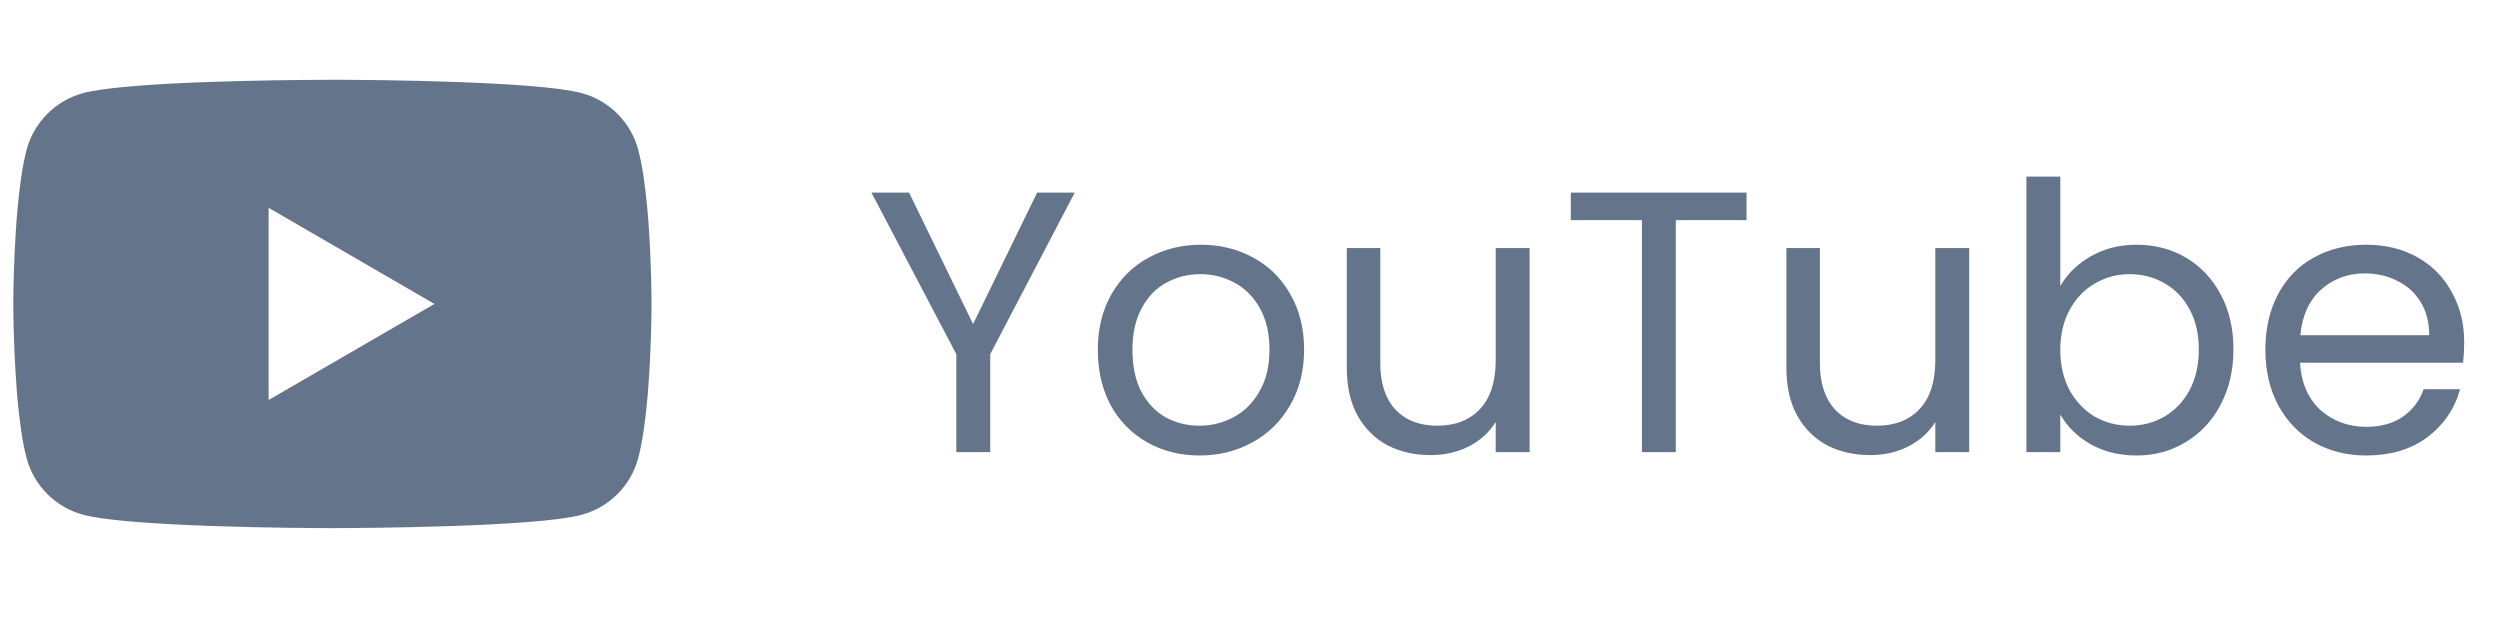 <svg width="94" height="24" viewBox="0 0 94 24" fill="none" xmlns="http://www.w3.org/2000/svg">
<g clip-path="url(#clip0)">
<path d="M12.576 2.999H12.71C13.943 3.003 20.191 3.048 21.875 3.501C22.384 3.639 22.848 3.909 23.221 4.283C23.593 4.656 23.861 5.121 23.997 5.631C24.149 6.201 24.256 6.956 24.328 7.734L24.343 7.89L24.375 8.28L24.387 8.436C24.485 9.807 24.497 11.091 24.498 11.371V11.484C24.497 11.775 24.483 13.146 24.375 14.574L24.363 14.732L24.35 14.887C24.275 15.745 24.164 16.598 23.997 17.224C23.861 17.735 23.594 18.2 23.221 18.573C22.849 18.947 22.384 19.217 21.875 19.355C20.135 19.823 13.521 19.855 12.605 19.857H12.392C11.928 19.857 10.011 19.848 8.002 19.779L7.747 19.77L7.616 19.764L7.359 19.753L7.103 19.743C5.438 19.669 3.853 19.551 3.122 19.353C2.613 19.215 2.149 18.946 1.776 18.573C1.404 18.199 1.136 17.734 1 17.224C0.833 16.599 0.722 15.745 0.647 14.887L0.635 14.73L0.623 14.574C0.549 13.558 0.508 12.539 0.5 11.52L0.5 11.335C0.503 11.013 0.515 9.899 0.596 8.669L0.607 8.514L0.611 8.436L0.623 8.28L0.656 7.89L0.671 7.734C0.743 6.956 0.85 6.2 1.001 5.631C1.137 5.121 1.405 4.656 1.777 4.282C2.15 3.908 2.614 3.639 3.123 3.501C3.854 3.306 5.439 3.186 7.104 3.111L7.359 3.101L7.617 3.092L7.747 3.087L8.003 3.077C9.431 3.031 10.859 3.005 12.287 3H12.576V2.999ZM10.1 7.814V15.04L16.335 11.428L10.1 7.814Z" fill="#64748B"/>
</g>
<path d="M40.41 7.242L37.232 13.318V17H35.958V13.318L32.766 7.242H34.18L36.588 12.184L38.996 7.242H40.41ZM45.1 17.126C44.381 17.126 43.728 16.963 43.14 16.636C42.561 16.309 42.104 15.847 41.768 15.25C41.441 14.643 41.278 13.943 41.278 13.15C41.278 12.366 41.446 11.675 41.782 11.078C42.127 10.471 42.594 10.009 43.182 9.692C43.77 9.365 44.428 9.202 45.156 9.202C45.884 9.202 46.542 9.365 47.13 9.692C47.718 10.009 48.18 10.467 48.516 11.064C48.861 11.661 49.034 12.357 49.034 13.15C49.034 13.943 48.856 14.643 48.502 15.25C48.156 15.847 47.685 16.309 47.088 16.636C46.49 16.963 45.828 17.126 45.1 17.126ZM45.1 16.006C45.557 16.006 45.986 15.899 46.388 15.684C46.789 15.469 47.111 15.147 47.354 14.718C47.606 14.289 47.732 13.766 47.732 13.15C47.732 12.534 47.61 12.011 47.368 11.582C47.125 11.153 46.808 10.835 46.416 10.63C46.024 10.415 45.599 10.308 45.142 10.308C44.675 10.308 44.246 10.415 43.854 10.63C43.471 10.835 43.163 11.153 42.93 11.582C42.696 12.011 42.58 12.534 42.58 13.15C42.58 13.775 42.692 14.303 42.916 14.732C43.149 15.161 43.457 15.483 43.84 15.698C44.222 15.903 44.642 16.006 45.1 16.006ZM57.513 9.328V17H56.239V15.866C55.996 16.258 55.656 16.566 55.217 16.79C54.788 17.005 54.312 17.112 53.789 17.112C53.191 17.112 52.655 16.991 52.179 16.748C51.703 16.496 51.325 16.123 51.045 15.628C50.774 15.133 50.639 14.531 50.639 13.822V9.328H51.899V13.654C51.899 14.41 52.09 14.993 52.473 15.404C52.855 15.805 53.378 16.006 54.041 16.006C54.722 16.006 55.259 15.796 55.651 15.376C56.043 14.956 56.239 14.345 56.239 13.542V9.328H57.513ZM65.67 7.242V8.278H63.01V17H61.736V8.278H59.062V7.242H65.67ZM74.042 9.328V17H72.768V15.866C72.525 16.258 72.185 16.566 71.746 16.79C71.317 17.005 70.841 17.112 70.318 17.112C69.721 17.112 69.184 16.991 68.708 16.748C68.232 16.496 67.854 16.123 67.574 15.628C67.303 15.133 67.168 14.531 67.168 13.822V9.328H68.428V13.654C68.428 14.41 68.62 14.993 69.002 15.404C69.385 15.805 69.907 16.006 70.57 16.006C71.251 16.006 71.788 15.796 72.18 15.376C72.572 14.956 72.768 14.345 72.768 13.542V9.328H74.042ZM77.467 10.756C77.729 10.299 78.111 9.925 78.615 9.636C79.119 9.347 79.693 9.202 80.337 9.202C81.028 9.202 81.649 9.365 82.199 9.692C82.75 10.019 83.184 10.481 83.501 11.078C83.819 11.666 83.977 12.352 83.977 13.136C83.977 13.911 83.819 14.601 83.501 15.208C83.184 15.815 82.745 16.286 82.185 16.622C81.635 16.958 81.019 17.126 80.337 17.126C79.675 17.126 79.091 16.981 78.587 16.692C78.093 16.403 77.719 16.034 77.467 15.586V17H76.193V6.64H77.467V10.756ZM82.675 13.136C82.675 12.557 82.559 12.053 82.325 11.624C82.092 11.195 81.775 10.868 81.373 10.644C80.981 10.42 80.547 10.308 80.071 10.308C79.605 10.308 79.171 10.425 78.769 10.658C78.377 10.882 78.06 11.213 77.817 11.652C77.584 12.081 77.467 12.581 77.467 13.15C77.467 13.729 77.584 14.237 77.817 14.676C78.06 15.105 78.377 15.437 78.769 15.67C79.171 15.894 79.605 16.006 80.071 16.006C80.547 16.006 80.981 15.894 81.373 15.67C81.775 15.437 82.092 15.105 82.325 14.676C82.559 14.237 82.675 13.724 82.675 13.136ZM92.654 12.87C92.654 13.113 92.64 13.369 92.612 13.64H86.48C86.527 14.396 86.784 14.989 87.25 15.418C87.726 15.838 88.3 16.048 88.972 16.048C89.523 16.048 89.98 15.922 90.344 15.67C90.718 15.409 90.979 15.063 91.128 14.634H92.5C92.295 15.371 91.884 15.973 91.268 16.44C90.652 16.897 89.887 17.126 88.972 17.126C88.244 17.126 87.591 16.963 87.012 16.636C86.443 16.309 85.995 15.847 85.668 15.25C85.341 14.643 85.178 13.943 85.178 13.15C85.178 12.357 85.337 11.661 85.654 11.064C85.972 10.467 86.415 10.009 86.984 9.692C87.563 9.365 88.225 9.202 88.972 9.202C89.7 9.202 90.344 9.361 90.904 9.678C91.464 9.995 91.894 10.434 92.192 10.994C92.5 11.545 92.654 12.17 92.654 12.87ZM91.338 12.604C91.338 12.119 91.231 11.703 91.016 11.358C90.802 11.003 90.507 10.737 90.134 10.56C89.77 10.373 89.364 10.28 88.916 10.28C88.272 10.28 87.722 10.485 87.264 10.896C86.816 11.307 86.559 11.876 86.494 12.604H91.338Z" fill="#64748B"/>
<defs>
<clipPath id="clip0">
<rect width="24" height="24" fill="white" transform="translate(0.5)"/>
</clipPath>
</defs>
</svg>
